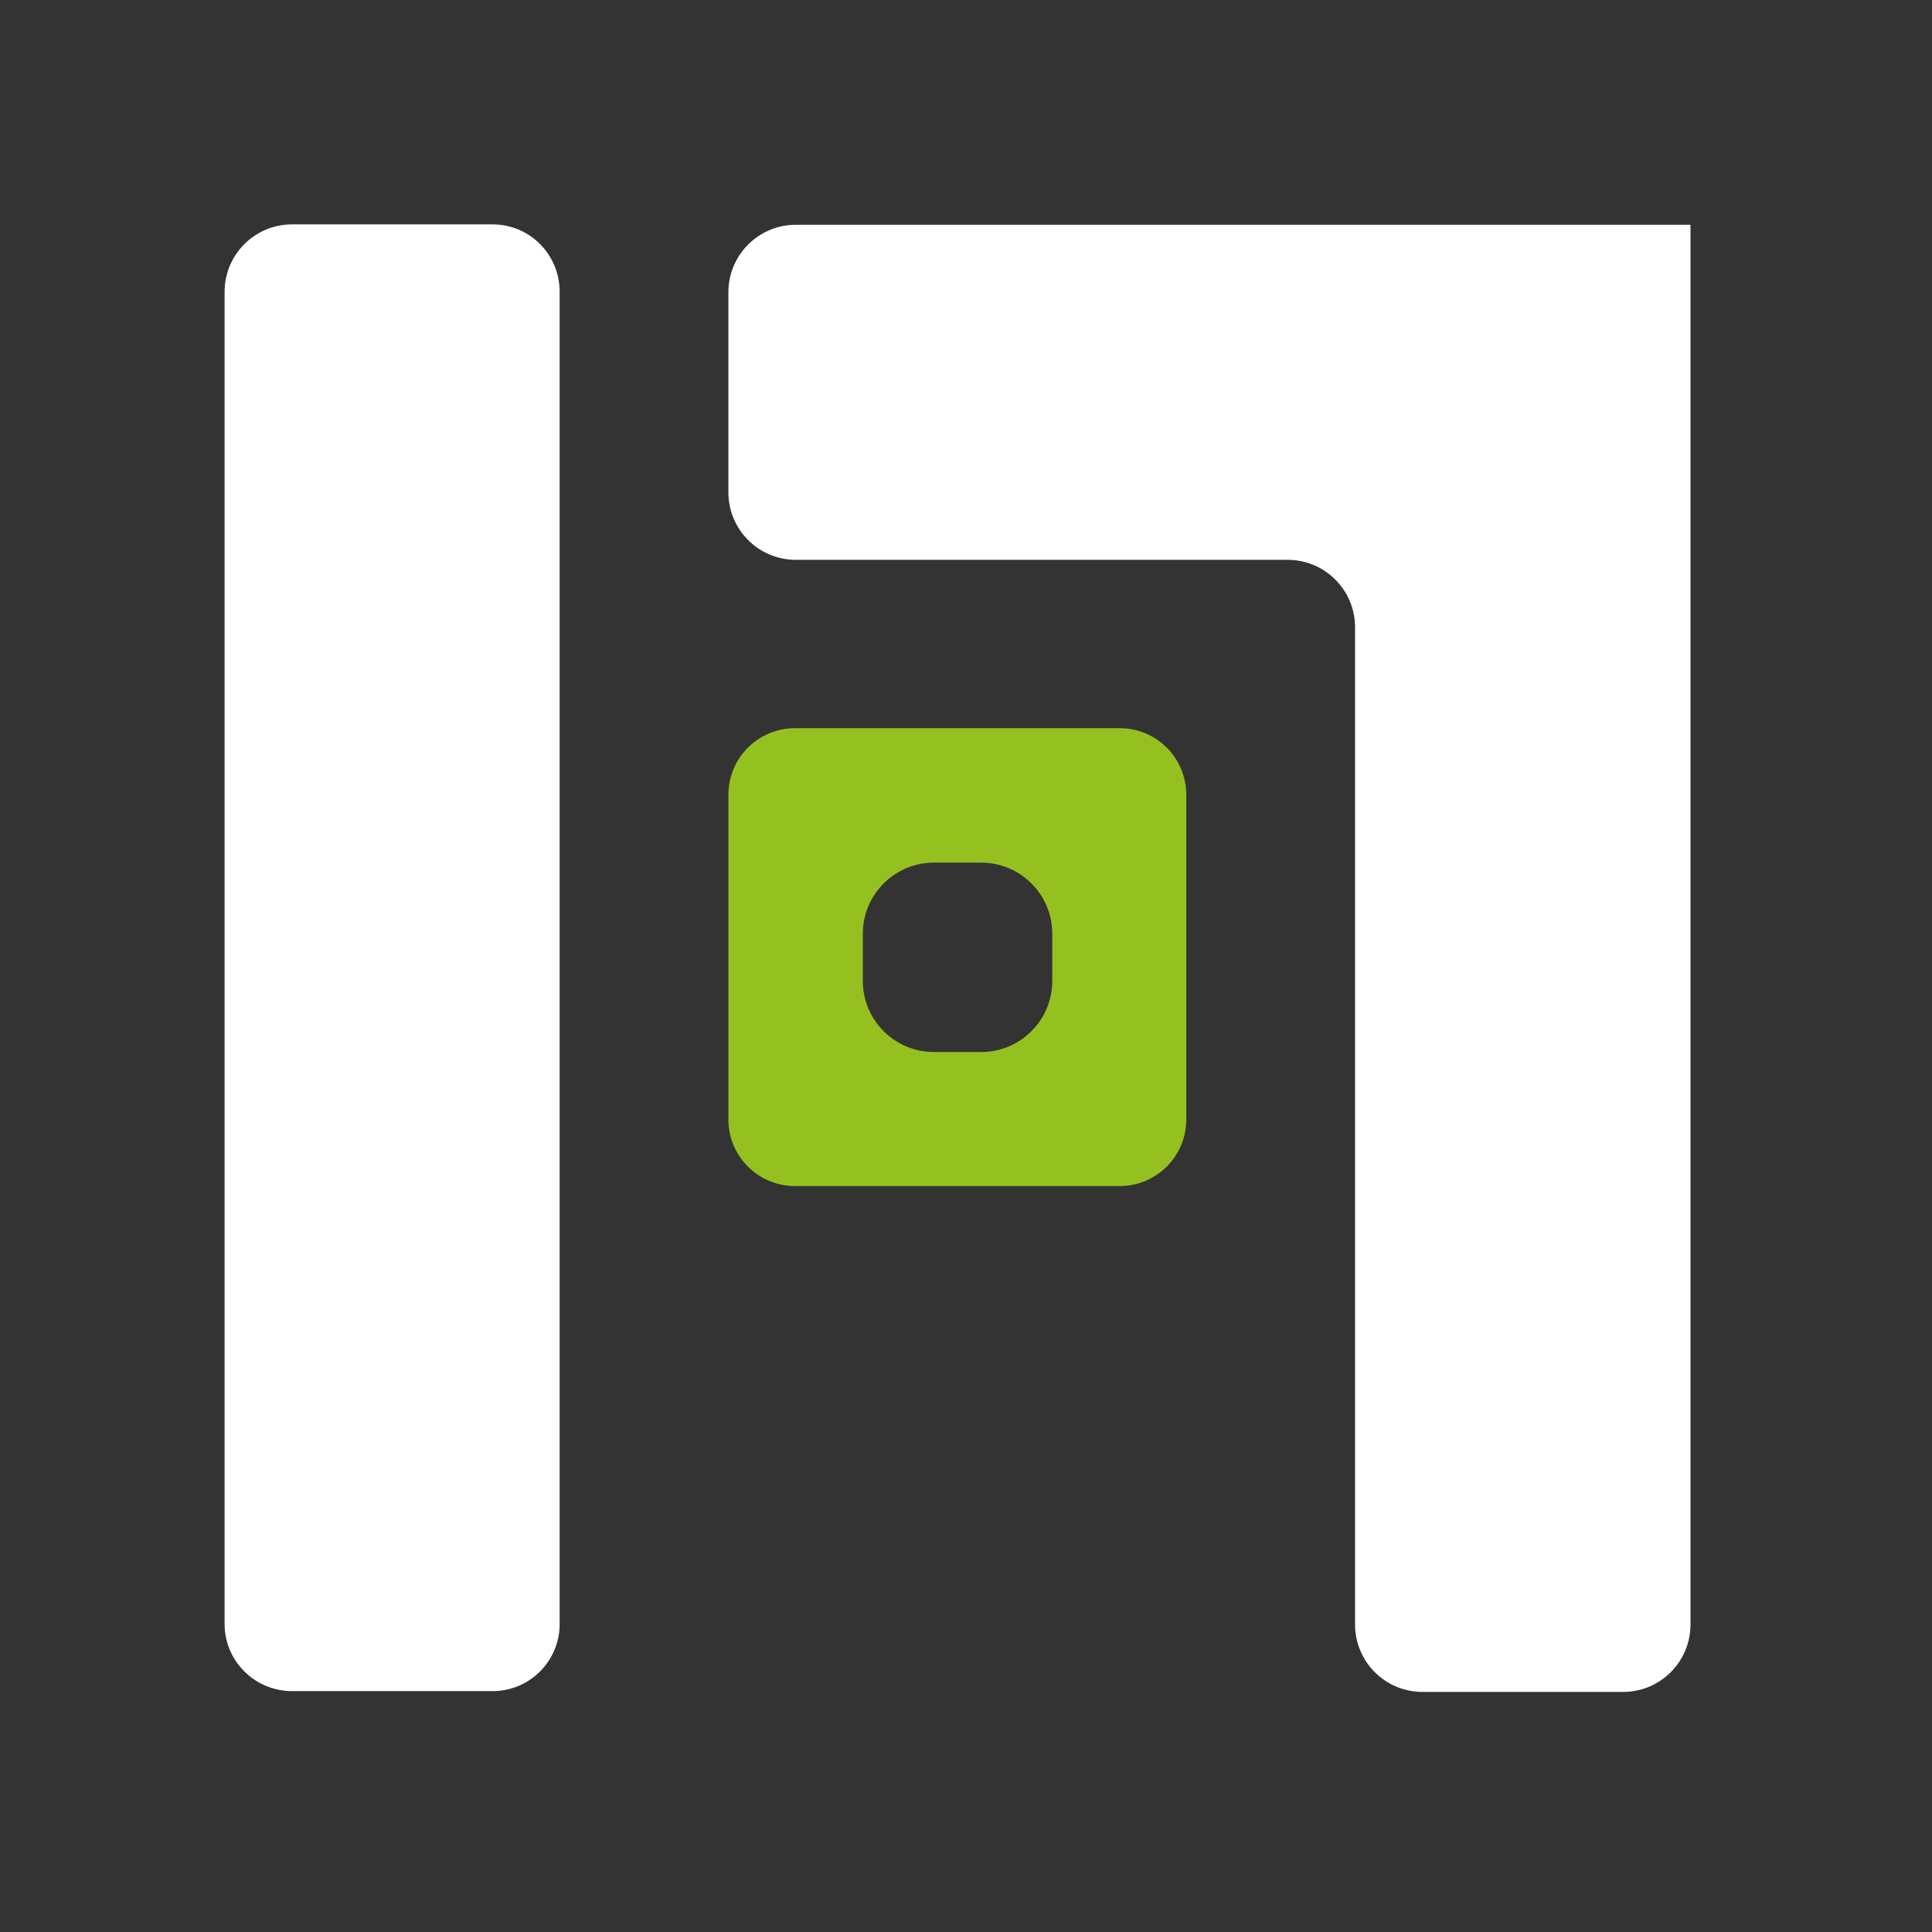 <svg width="64" height="64" viewBox="0 0 64 64" fill="none" xmlns="http://www.w3.org/2000/svg">
    <rect x="0" y="0" width="64" height="64" fill="#333333" stroke="none"/>
    <path d="M37.091 24.122H26.335C25.116 24.122 24.129 25.108 24.129 26.328V37.084C24.129 38.303 25.116 39.29 26.335 39.29H37.091C38.311 39.29 39.297 38.303 39.297 37.084V26.328C39.297 25.108 38.311 24.122 37.091 24.122ZM34.858 32.494C34.858 33.795 33.803 34.85 32.501 34.85H30.939C29.637 34.85 28.582 33.795 28.582 32.494V30.932C28.582 29.63 29.637 28.575 30.939 28.575H32.501C33.803 28.575 34.858 29.63 34.858 30.932V32.494Z" fill="#95C120"/>
    <path d="M16.319 56.02H9.673C8.44 56.02 7.44 55.02 7.44 53.8V9.666C7.44 8.433 8.44 7.433 9.673 7.433H16.319C17.552 7.433 18.539 8.433 18.539 9.666V53.8C18.539 55.033 17.538 56.02 16.319 56.02Z" fill="white"/>
    <path d="M26.363 7.446C25.129 7.446 24.129 8.447 24.129 9.68V16.311C24.129 17.545 25.129 18.545 26.363 18.545H42.654C43.887 18.545 44.888 19.545 44.888 20.778V53.814C44.888 55.047 45.888 56.047 47.121 56.047H53.767C55 56.047 56 55.047 56 53.814V7.446H26.376H26.363Z" fill="white"/>
</svg>
